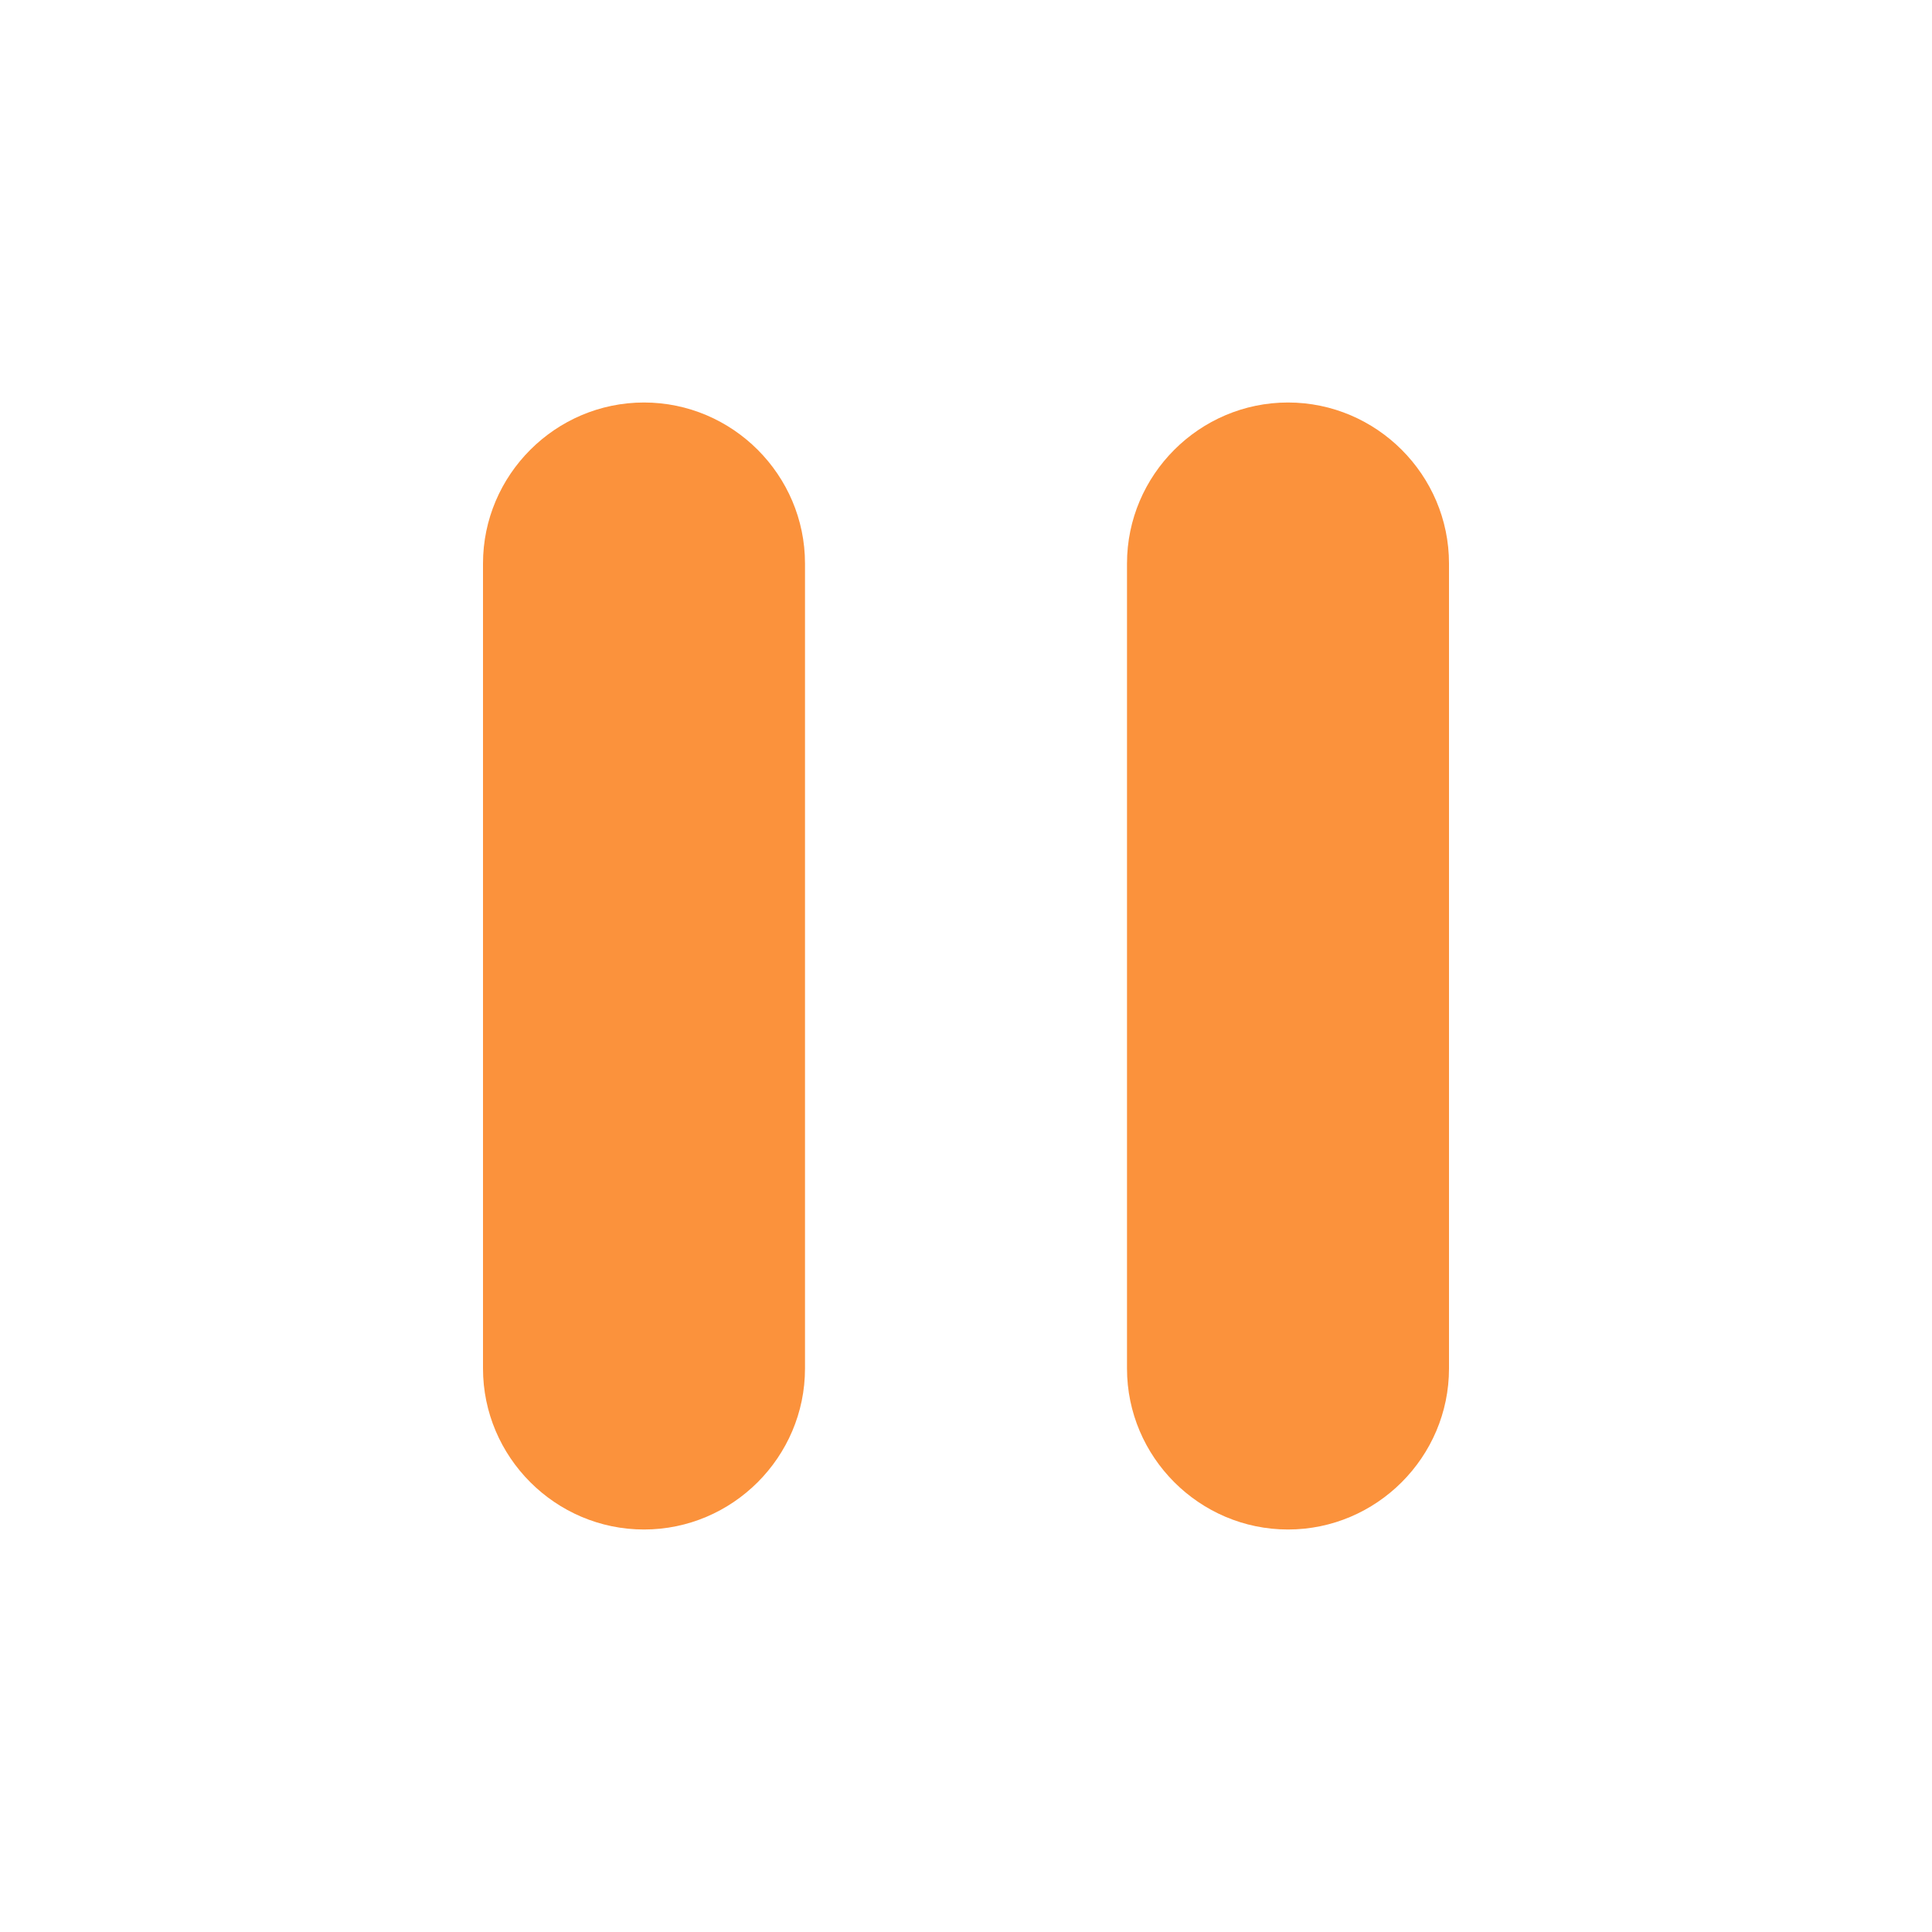 <svg width="174" height="174" viewBox="0 0 174 174" fill="none" xmlns="http://www.w3.org/2000/svg">
<path d="M58 137.75C65.975 137.75 72.5 131.225 72.5 123.25V50.75C72.5 42.775 65.975 36.25 58 36.25C50.025 36.25 43.5 42.775 43.5 50.75V123.25C43.5 131.225 50.025 137.75 58 137.75ZM101.5 50.75V123.25C101.5 131.225 108.025 137.75 116 137.75C123.975 137.75 130.5 131.225 130.5 123.25V50.75C130.5 42.775 123.975 36.25 116 36.25C108.025 36.25 101.5 42.775 101.5 50.75Z" fill="#FB923C"/>
</svg>
